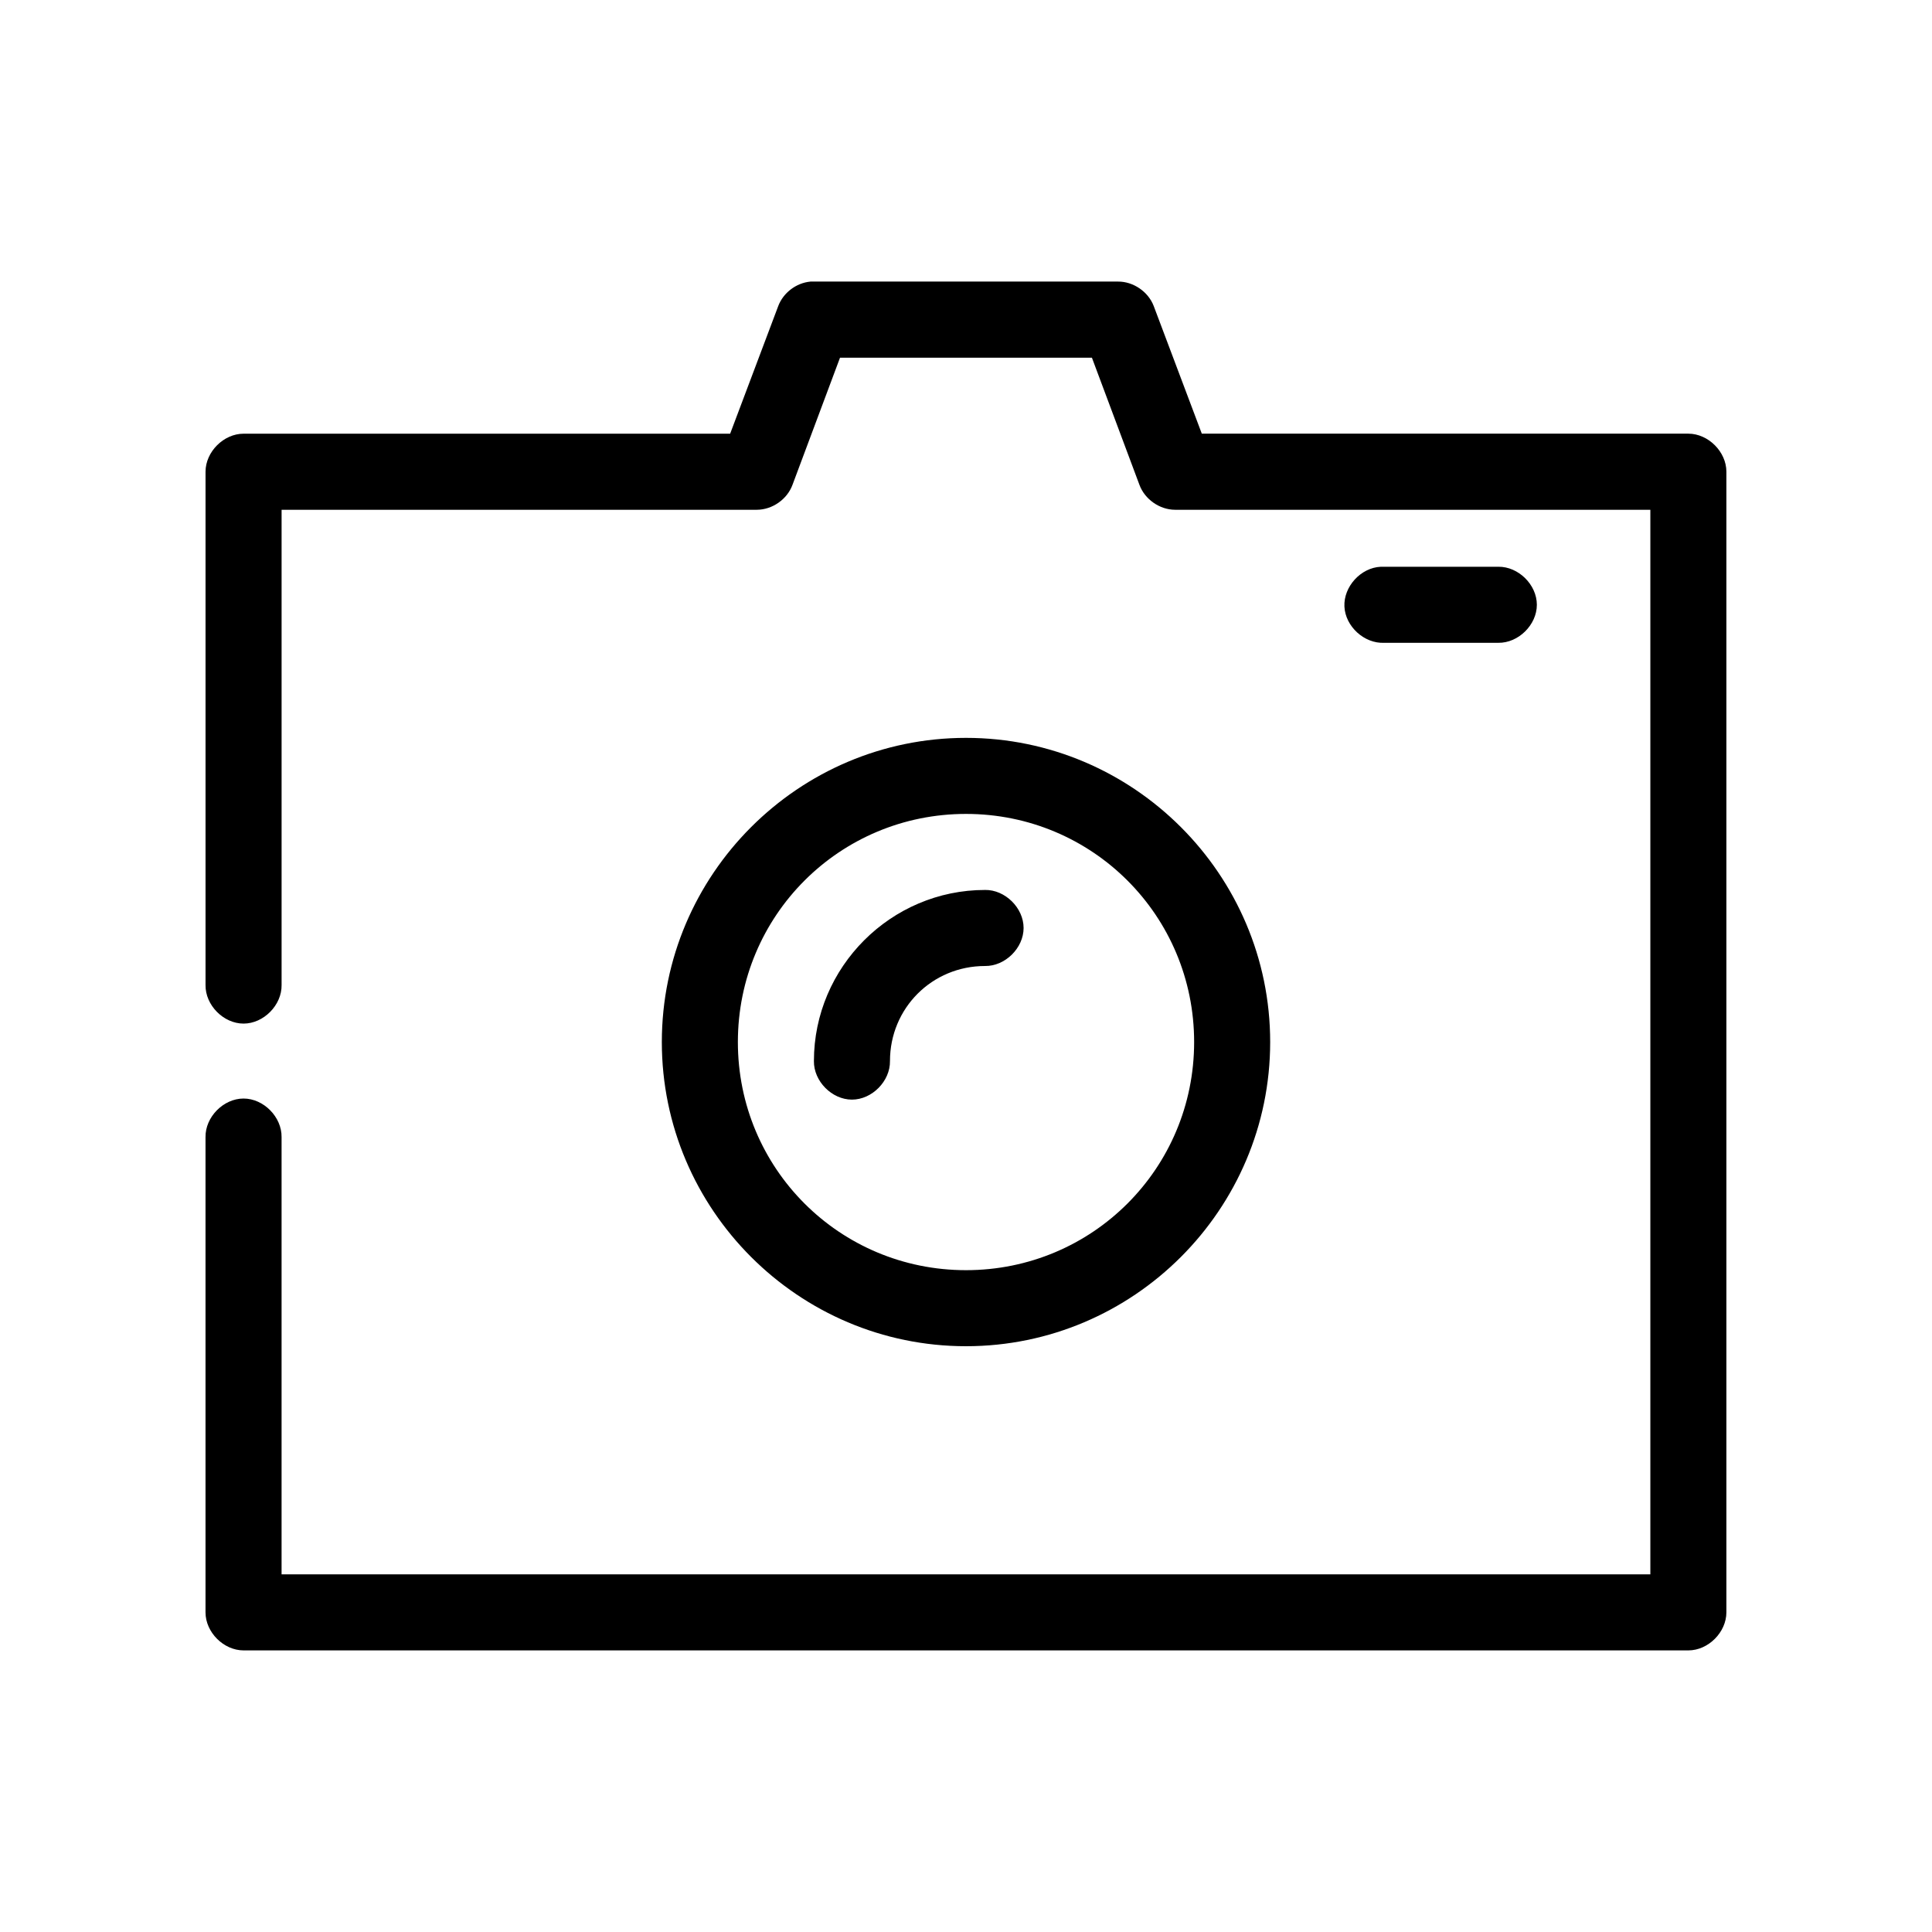 <?xml version="1.0" encoding="UTF-8"?>
<!-- Uploaded to: ICON Repo, www.iconrepo.com, Generator: ICON Repo Mixer Tools -->
<svg fill="#000000" width="800px" height="800px" version="1.1" viewBox="144 144 512 512" xmlns="http://www.w3.org/2000/svg">
 <path d="m358.75 218.63c-3.734 0.34-7.168 2.949-8.5 6.453l-12.754 33.852h-128.95c-5.277 0-10.074 4.801-10.078 10.078v136.03c-0.074 5.324 4.754 10.219 10.078 10.219s10.152-4.894 10.078-10.219v-125.95h125.95c4.094-0.008 8.039-2.769 9.445-6.613l12.594-33.691h66.754l12.594 33.691c1.41 3.84 5.356 6.606 9.449 6.613h125.95v282.13h-362.74v-115.88c0.074-5.324-4.754-10.219-10.078-10.219s-10.152 4.894-10.078 10.219v125.95c0 5.277 4.801 10.074 10.078 10.078h382.89c5.277 0 10.074-4.801 10.078-10.078v-302.29c0-5.277-4.801-10.074-10.078-10.078h-128.94l-12.754-33.852c-1.457-3.785-5.391-6.473-9.445-6.453h-81.555zm151.14 75.57c-5.277 0.246-9.852 5.273-9.605 10.547 0.246 5.277 5.269 9.852 10.547 9.605h30.23c5.324 0.074 10.219-4.754 10.219-10.078 0-5.324-4.894-10.152-10.219-10.078h-31.172zm-109.89 45.344c-44.398 0-80.609 36.211-80.609 80.609 0 44.398 36.211 80.609 80.609 80.609s80.609-36.211 80.609-80.609c0-44.398-36.211-80.609-80.609-80.609zm0 20.152c33.508 0 60.457 26.949 60.457 60.457 0 33.508-26.949 60.457-60.457 60.457s-60.457-26.949-60.457-60.457c0-33.508 26.949-60.457 60.457-60.457zm5.039 20.152c-24.922 0-45.344 20.418-45.344 45.344-0.074 5.324 4.754 10.219 10.078 10.219 5.324 0 10.152-4.894 10.078-10.219 0-14.031 11.16-25.191 25.191-25.191 5.324 0.074 10.219-4.754 10.219-10.078s-4.894-10.152-10.219-10.078z"/>
</svg>